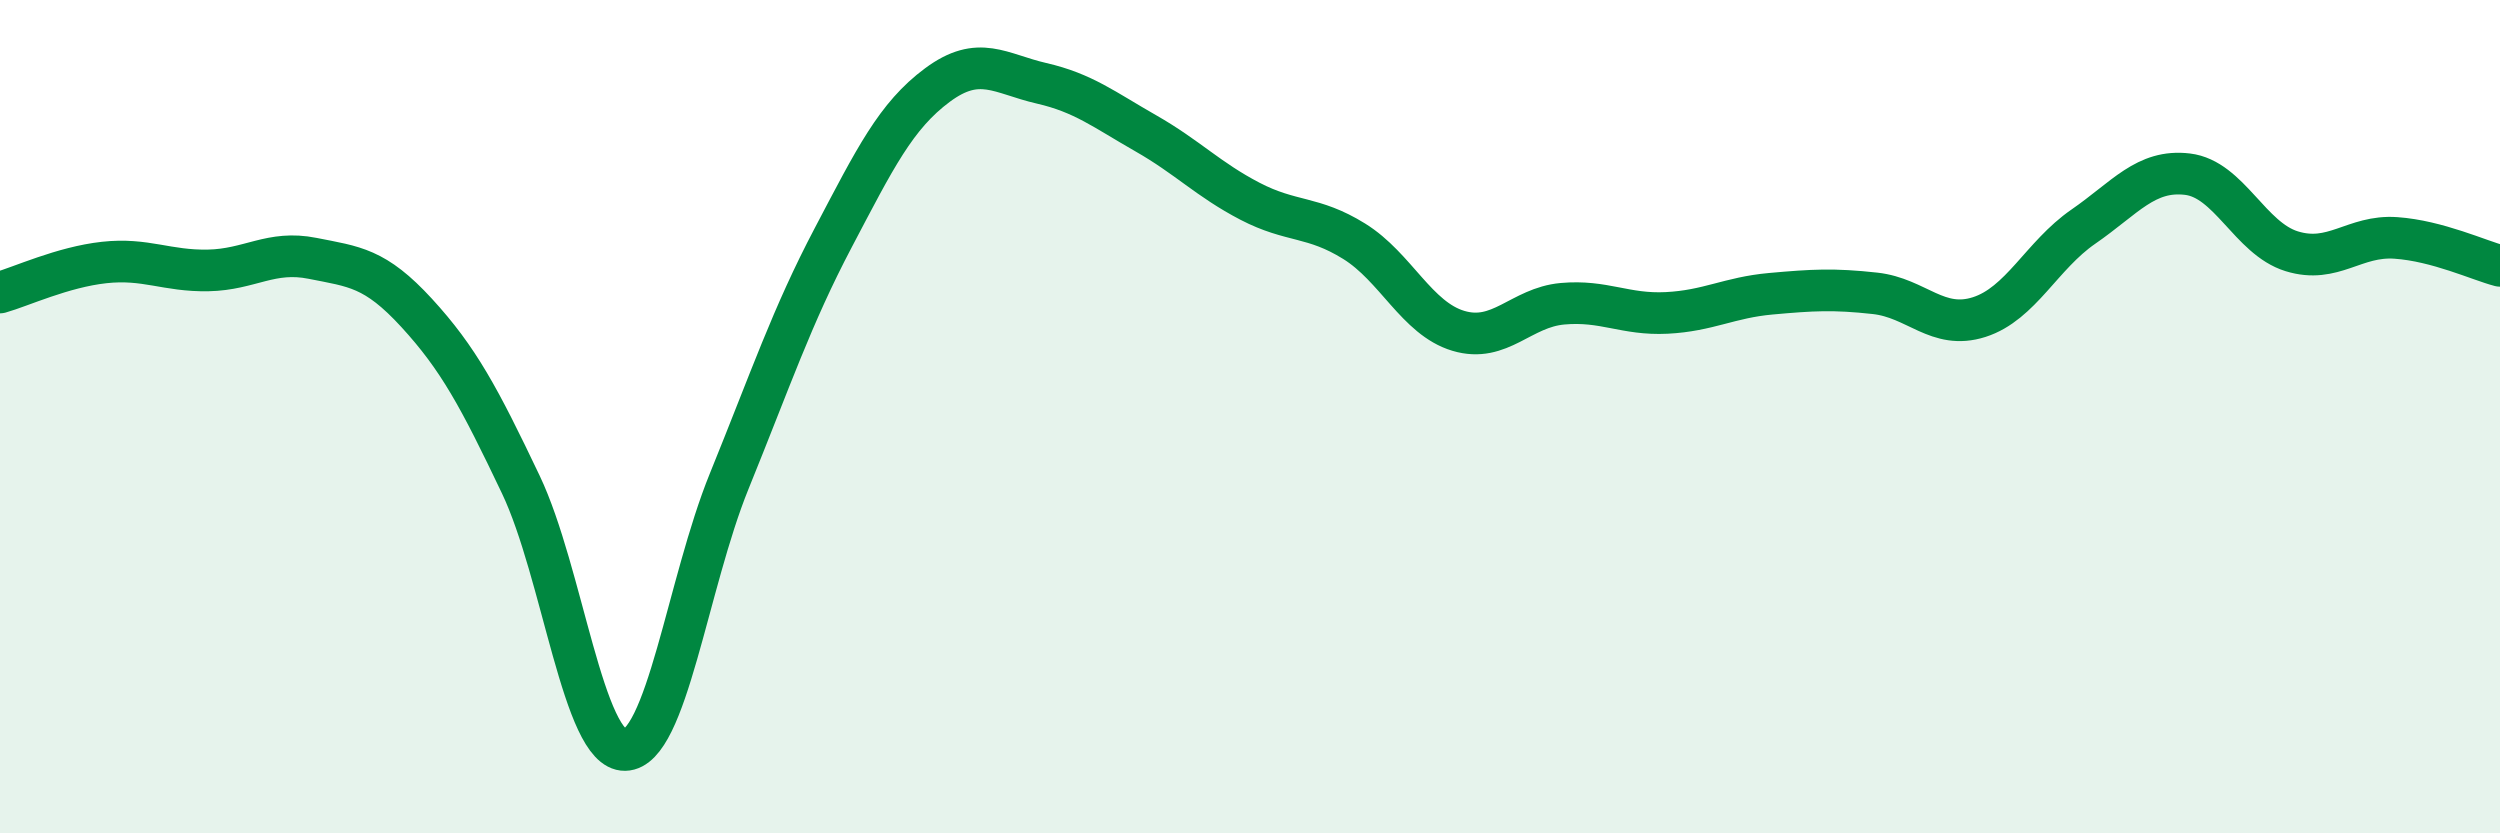 
    <svg width="60" height="20" viewBox="0 0 60 20" xmlns="http://www.w3.org/2000/svg">
      <path
        d="M 0,7.02 C 0.5,6.88 1.5,6.41 2.5,6.3 C 3.5,6.19 4,6.51 5,6.49 C 6,6.47 6.5,6 7.5,6.2 C 8.5,6.4 9,6.42 10,7.51 C 11,8.6 11.5,9.53 12.5,11.63 C 13.5,13.73 14,18.02 15,18 C 16,17.98 16.5,14.01 17.5,11.55 C 18.5,9.09 19,7.6 20,5.7 C 21,3.8 21.5,2.78 22.5,2.04 C 23.5,1.3 24,1.77 25,2 C 26,2.23 26.5,2.63 27.5,3.2 C 28.5,3.77 29,4.31 30,4.83 C 31,5.35 31.5,5.17 32.5,5.79 C 33.5,6.41 34,7.64 35,7.94 C 36,8.24 36.5,7.38 37.5,7.29 C 38.5,7.2 39,7.56 40,7.51 C 41,7.46 41.5,7.14 42.5,7.05 C 43.5,6.96 44,6.93 45,7.04 C 46,7.15 46.5,7.93 47.5,7.61 C 48.5,7.29 49,6.13 50,5.44 C 51,4.75 51.5,4.06 52.5,4.18 C 53.5,4.3 54,5.72 55,6.03 C 56,6.34 56.5,5.64 57.5,5.71 C 58.5,5.78 59.5,6.25 60,6.38L60 20L0 20Z"
        fill="#008740"
        opacity="0.1"
        stroke-linecap="round"
        stroke-linejoin="round"
      />
      <path
        d="M 0,7.02 C 0.5,6.88 1.5,6.41 2.5,6.3 C 3.5,6.19 4,6.51 5,6.49 C 6,6.47 6.5,6 7.5,6.2 C 8.5,6.4 9,6.42 10,7.51 C 11,8.6 11.5,9.53 12.5,11.63 C 13.5,13.73 14,18.02 15,18 C 16,17.98 16.5,14.01 17.5,11.55 C 18.5,9.09 19,7.6 20,5.7 C 21,3.8 21.5,2.78 22.5,2.04 C 23.5,1.3 24,1.77 25,2 C 26,2.23 26.5,2.63 27.5,3.2 C 28.5,3.77 29,4.31 30,4.83 C 31,5.35 31.5,5.17 32.5,5.79 C 33.5,6.41 34,7.64 35,7.94 C 36,8.24 36.5,7.38 37.5,7.29 C 38.5,7.2 39,7.56 40,7.51 C 41,7.46 41.5,7.14 42.5,7.05 C 43.5,6.96 44,6.93 45,7.04 C 46,7.15 46.5,7.93 47.5,7.61 C 48.5,7.29 49,6.13 50,5.44 C 51,4.75 51.5,4.06 52.5,4.18 C 53.5,4.3 54,5.72 55,6.03 C 56,6.34 56.5,5.64 57.5,5.71 C 58.5,5.78 59.5,6.25 60,6.38"
        stroke="#008740"
        stroke-width="1"
        fill="none"
        stroke-linecap="round"
        stroke-linejoin="round"
      />
    </svg>
  